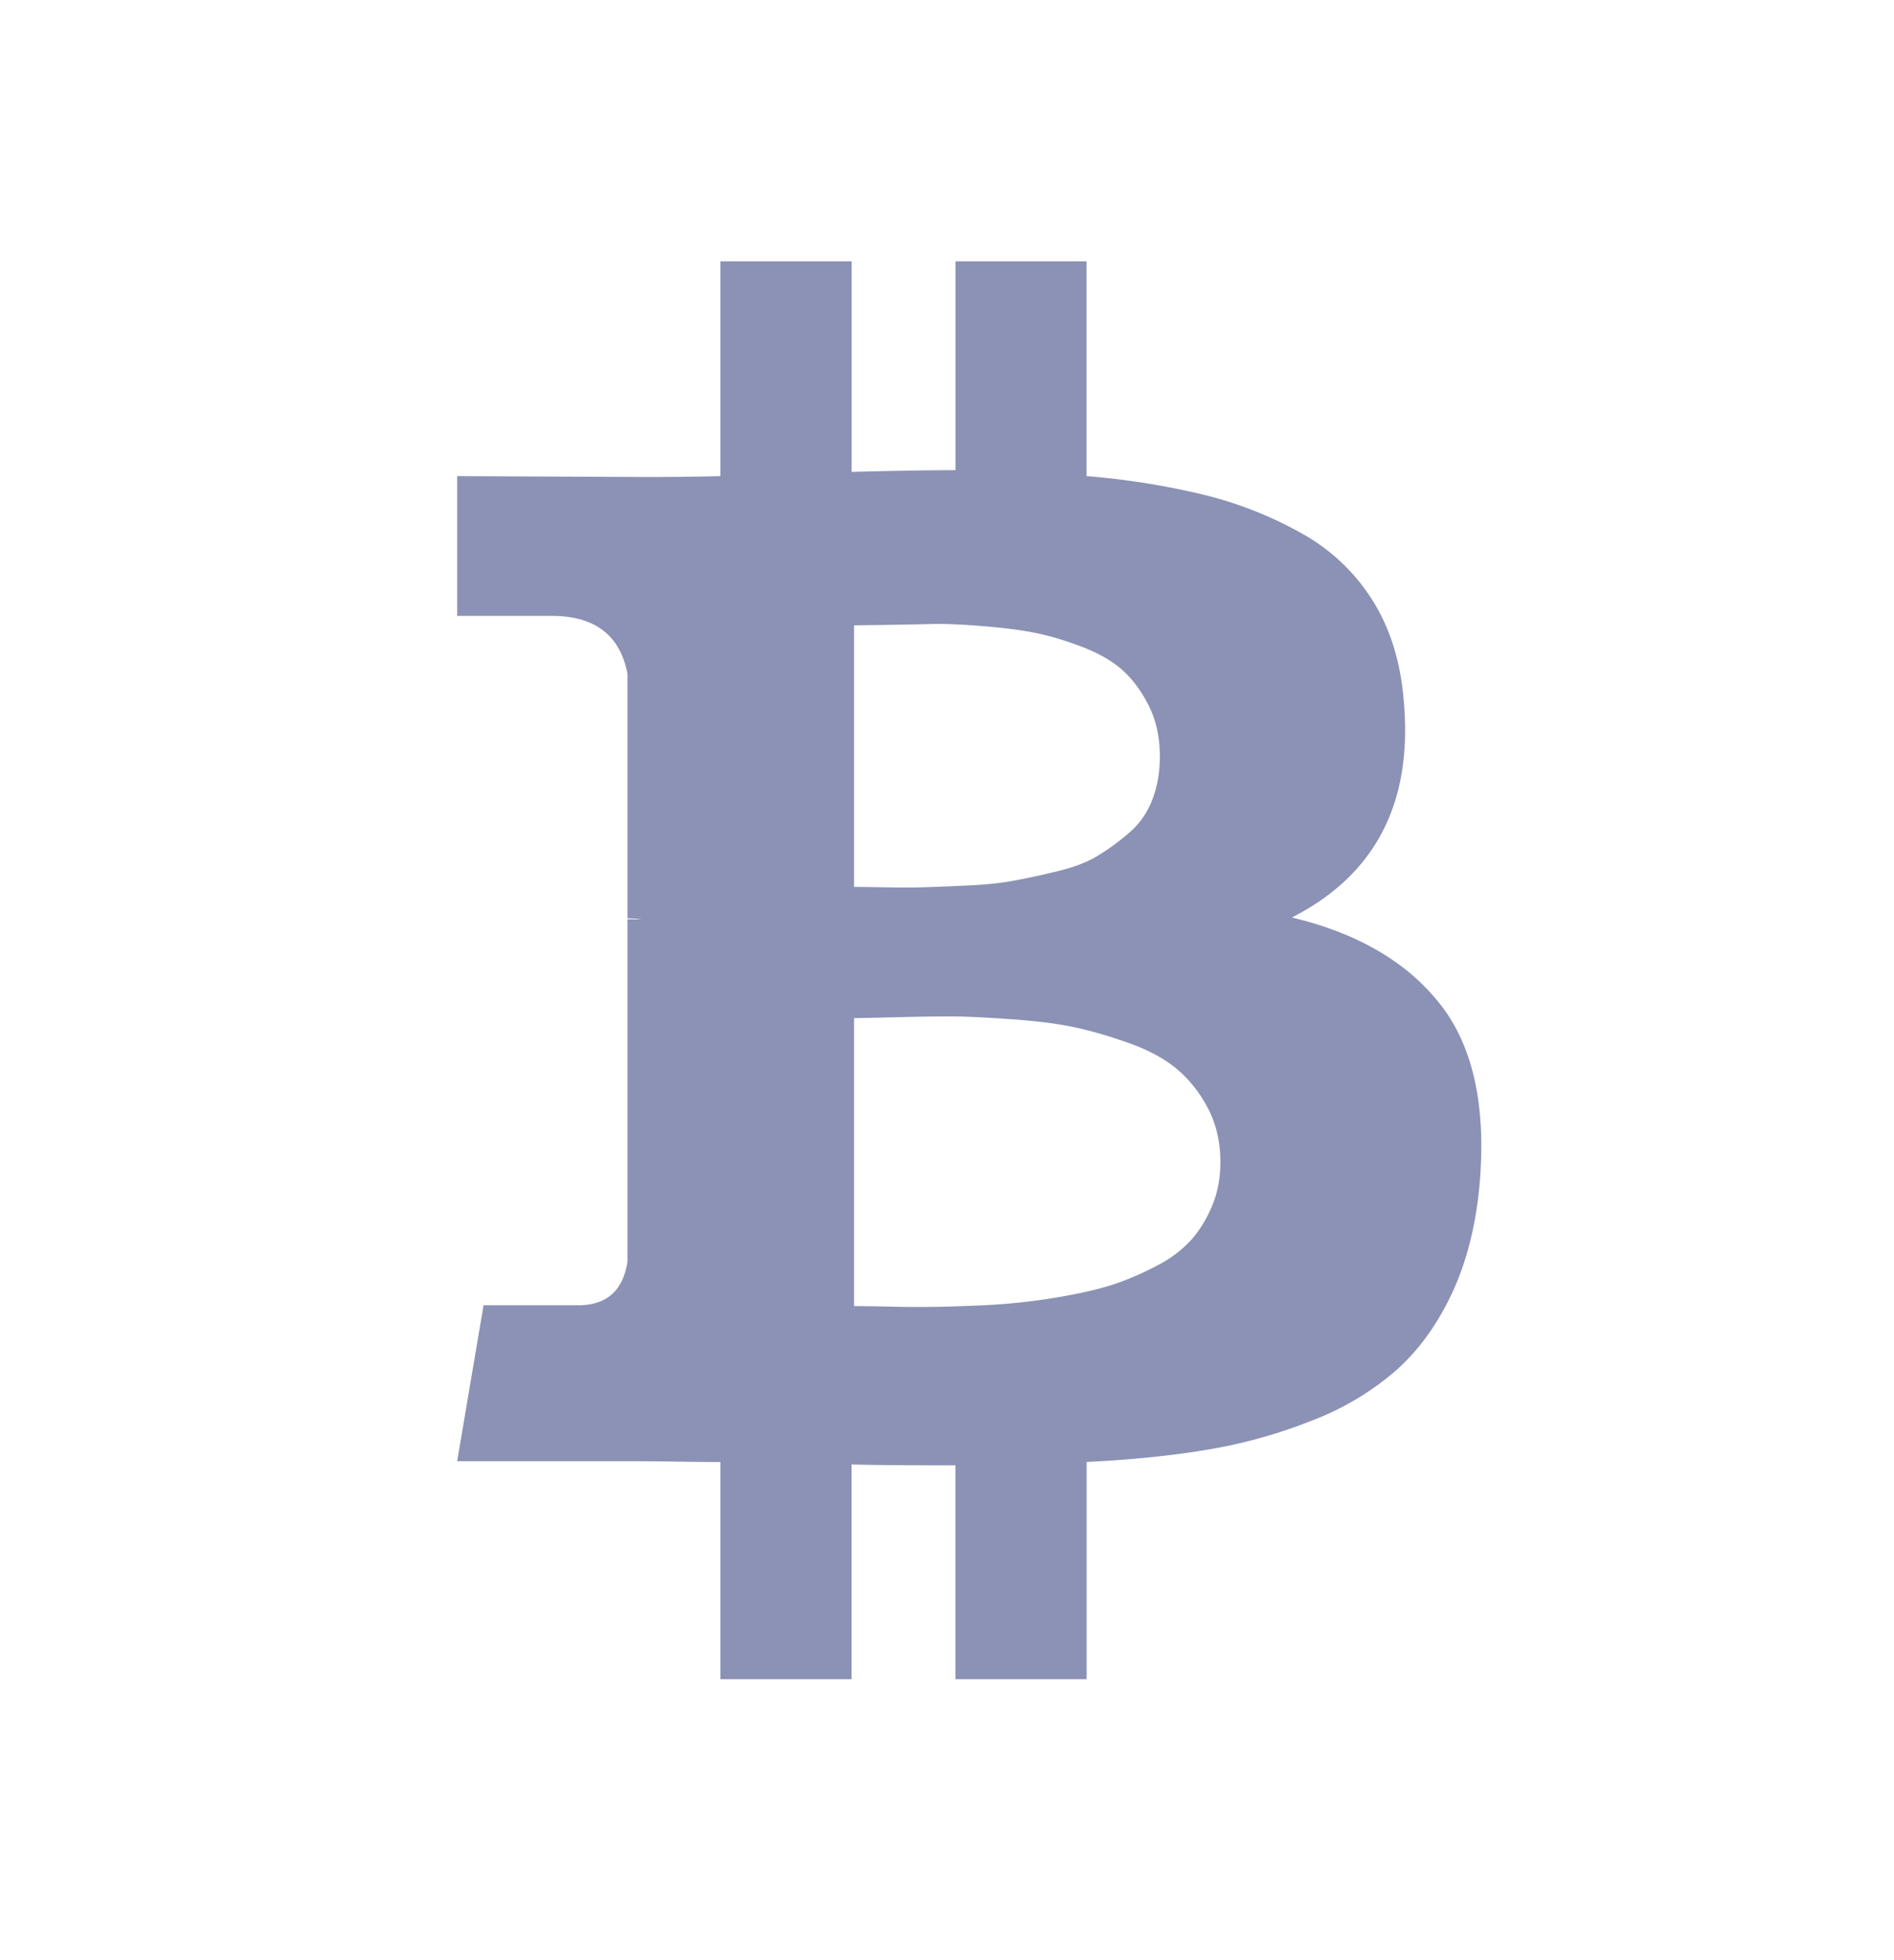 <svg xmlns="http://www.w3.org/2000/svg" width="29" height="30" fill="none" viewBox="0 0 29 30">
  <path fill="#8B92B5" d="M22.063 15.385c-.504-.652-1.265-1.1-2.282-1.343 1.295-.66 1.865-1.782 1.708-3.365-.052-.574-.21-1.071-.476-1.493a2.987 2.987 0 0 0-1.076-1.017 5.923 5.923 0 0 0-1.474-.587 11.627 11.627 0 0 0-1.826-.293V4H14.63v3.196c-.348 0-.878.008-1.59.026V4h-2.01v3.287a44.07 44.07 0 0 1-1.264.013L7 7.287v2.139h1.448c.66 0 1.047.296 1.16.887v3.743c.087 0 .157.004.209.013h-.209v5.242c-.07.444-.321.666-.756.666H7.404L7 22.363h2.608c.166 0 .405.002.718.006.313.005.547.007.704.007V25.7h2.009v-3.286c.365.009.895.013 1.59.013V25.7h2.009v-3.325c.713-.035 1.345-.1 1.897-.196a7.729 7.729 0 0 0 1.585-.45 4.278 4.278 0 0 0 1.265-.763c.339-.304.619-.69.841-1.16.222-.47.363-1.013.424-1.63.113-1.21-.083-2.14-.587-2.792ZM13.077 9.57a96.376 96.376 0 0 0 1.22-.02c.187-.004.439.007.756.033.318.026.585.06.802.104.218.044.457.115.718.215.26.1.47.222.625.365.157.144.29.326.398.548.109.222.163.476.163.763 0 .244-.039.465-.117.665a1.25 1.25 0 0 1-.352.502 3.57 3.57 0 0 1-.483.353c-.165.1-.376.18-.632.24-.257.062-.48.11-.672.144-.19.035-.43.06-.717.072a45.77 45.77 0 0 1-.652.026c-.148.005-.35.005-.607 0a50.292 50.292 0 0 0-.45-.006V9.569Zm5.484 8.881c-.082.2-.189.374-.319.522a1.81 1.81 0 0 1-.515.391c-.213.113-.42.204-.62.274-.2.07-.441.13-.723.183a9.526 9.526 0 0 1-1.507.163 17.095 17.095 0 0 1-1.317.012 41.574 41.574 0 0 0-.483-.006v-4.408c.07 0 .276-.004.62-.013.343-.009.623-.013.84-.013.218 0 .518.013.901.04.382.025.704.064.965.116.26.053.545.133.854.242.309.108.559.24.75.397.192.157.352.357.483.6.13.244.196.522.196.835 0 .244-.042.465-.125.665Z"/>
</svg>
